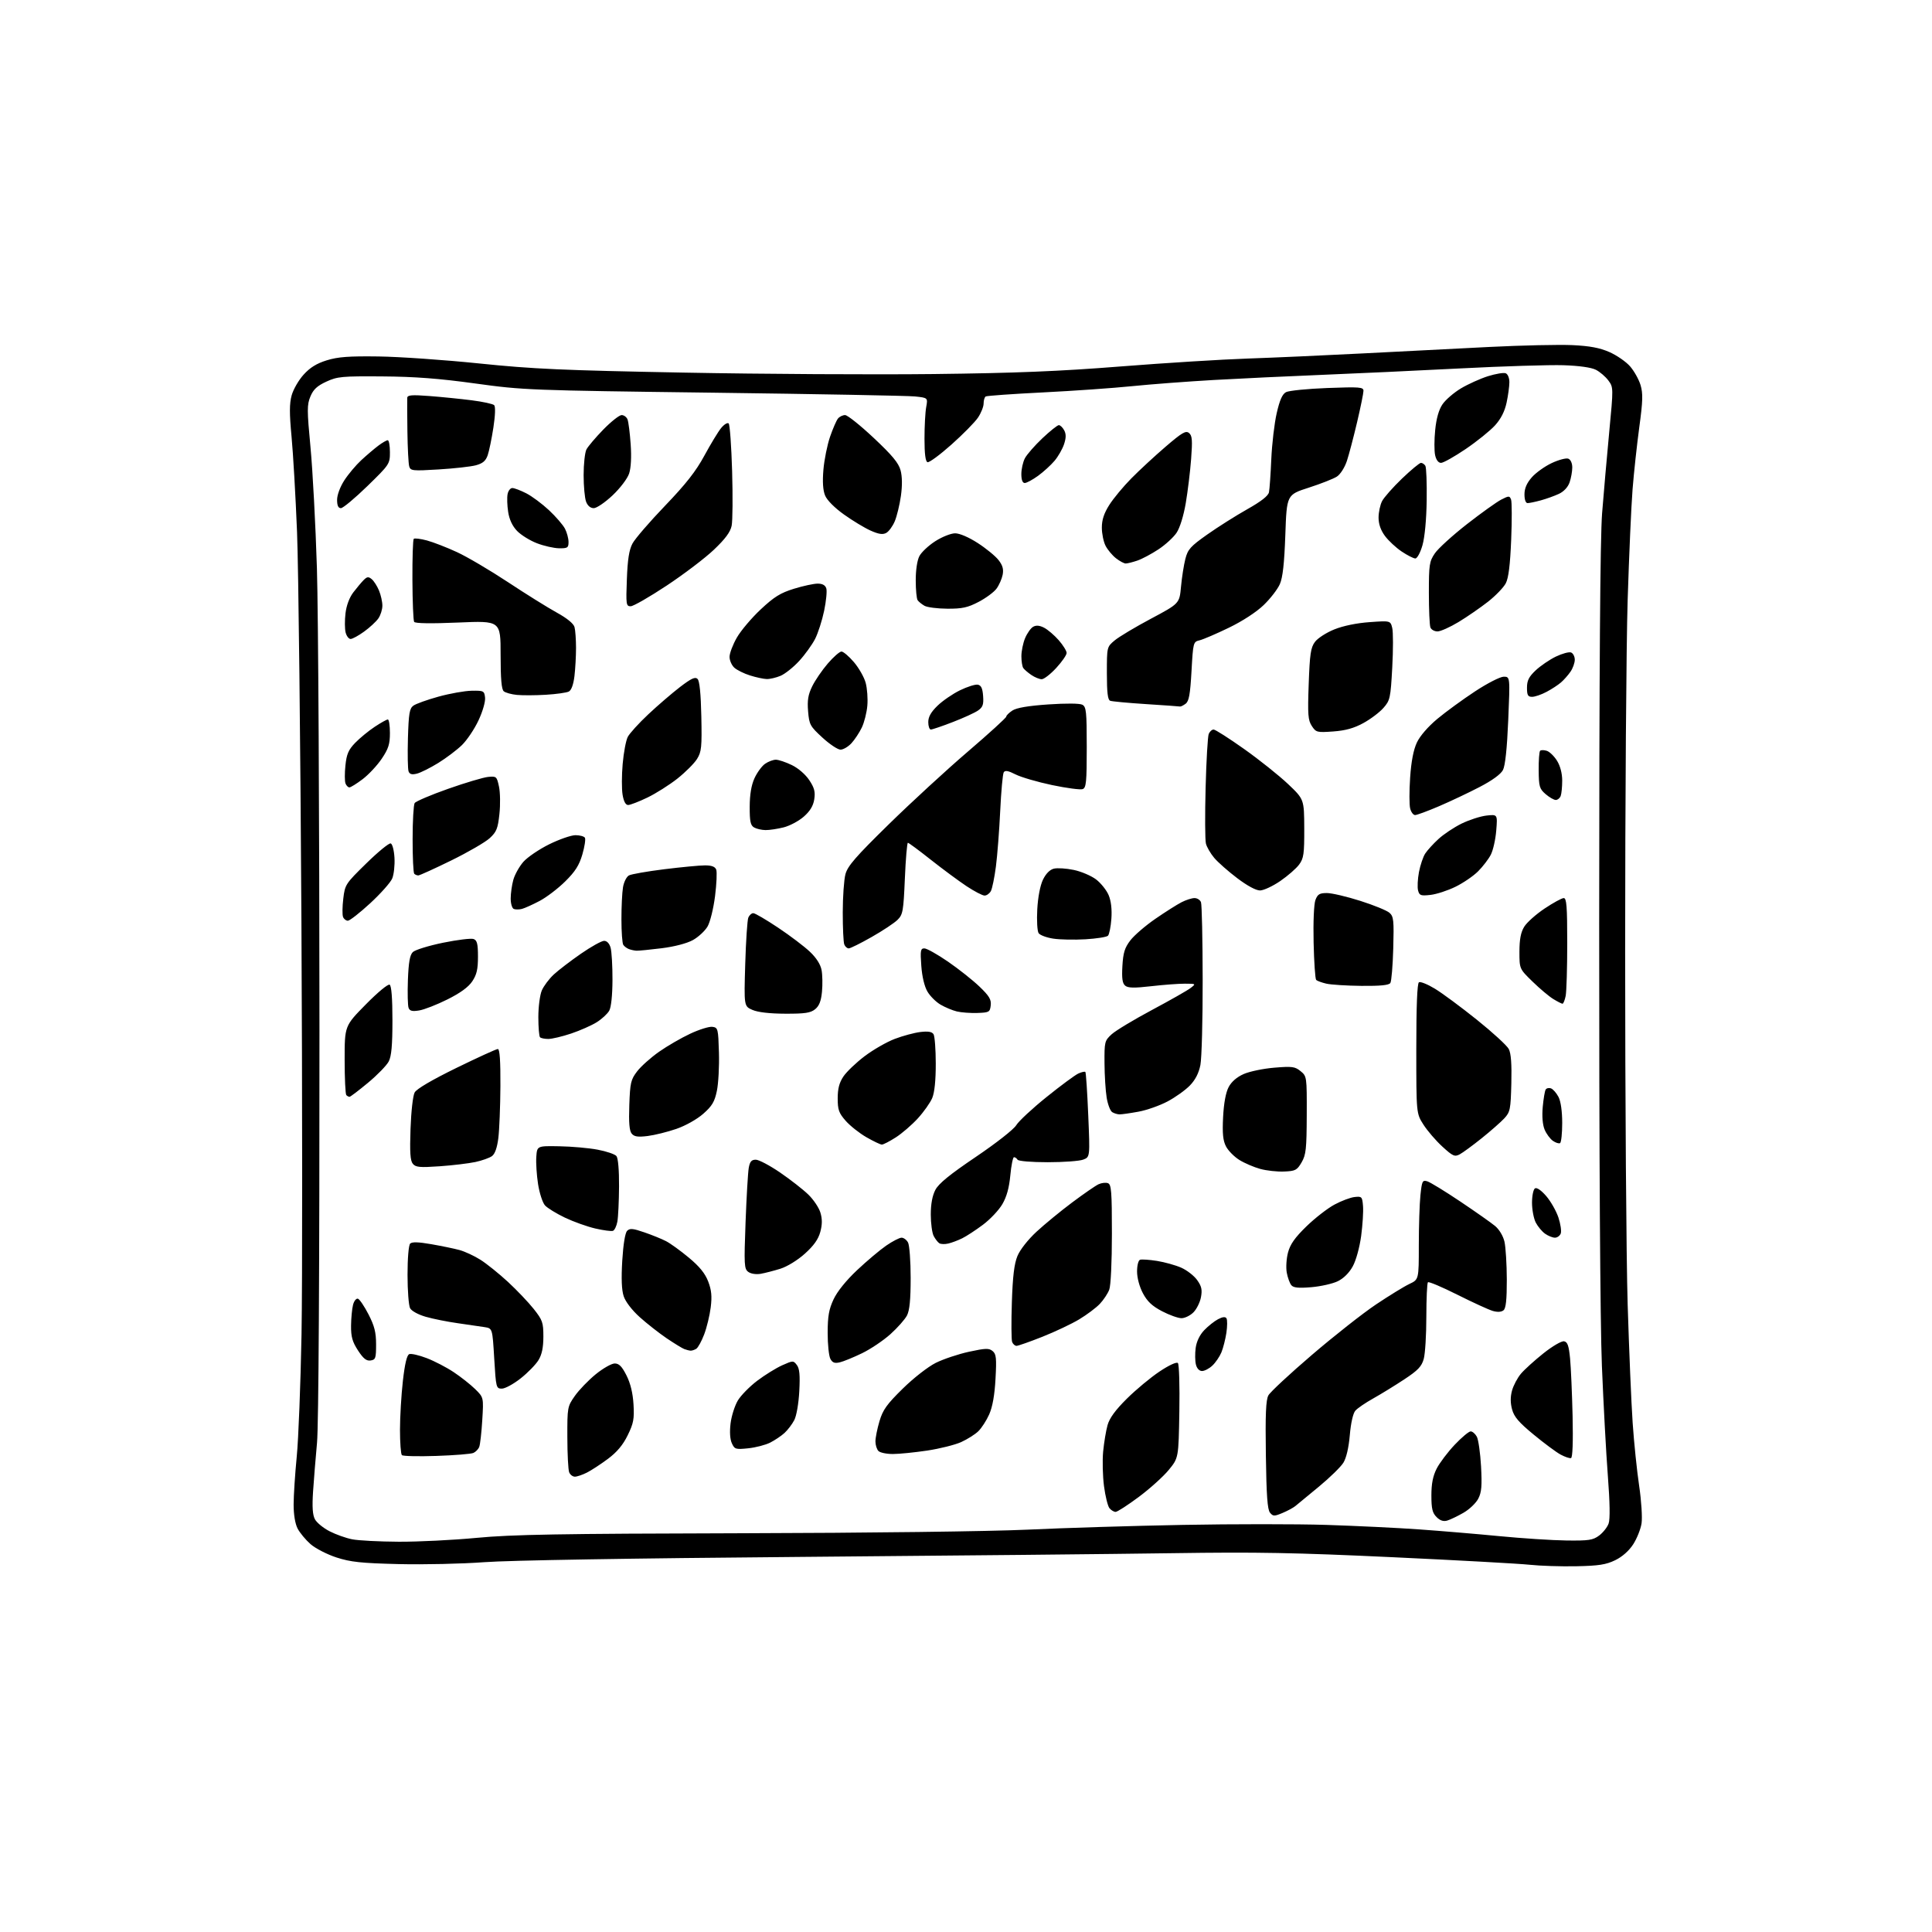 <?xml version="1.0" encoding="UTF-8" standalone="no"?>
<svg 
  version="1.1" 
  xmlns="http://www.w3.org/2000/svg" 
  xmlns:xlink="http://www.w3.org/1999/xlink" 
  xmlns:svg="http://www.w3.org/2000/svg"
  xmlns:rdf="http://www.w3.org/1999/02/22-rdf-syntax-ns#"
  xmlns:cc="http://creativecommons.org/ns#"
  xmlns:dc="http://purl.org/dc/elements/1.1/"
  viewBox="0 0 768 768"
  width="768"
  height="768"
>
<style>svg {background-color: white; }</style>"
<path stroke="none" fill="black" fill-rule="evenodd" d="M626.53,622.61C620.47,622.73 612.12,622.46 608.00,622.01C603.88,621.57 579.35,620.21 553.50,619.01C514.81,617.20 499.42,616.92 466.50,617.41C444.50,617.74 377.45,618.41 317.50,618.90C251.29,619.44 202.22,620.26 192.50,620.99C183.70,621.65 168.40,621.99 158.50,621.75C143.50,621.38 139.37,620.94 133.73,619.11C130.01,617.90 125.38,615.51 123.43,613.81C121.49,612.10 119.18,609.31 118.30,607.62C117.32,605.71 116.71,602.05 116.72,598.02C116.73,594.43 117.29,585.88 117.96,579.00C118.64,572.12 119.49,550.30 119.86,530.50C120.22,510.70 120.20,436.68 119.82,366.00C119.43,295.32 118.65,225.80 118.08,211.50C117.50,197.20 116.52,180.10 115.89,173.50C115.03,164.37 115.03,160.47 115.93,157.19C116.58,154.82 118.71,151.11 120.68,148.94C123.22,146.12 125.86,144.48 129.87,143.24C134.32,141.86 138.64,141.54 150.50,141.70C158.75,141.81 176.75,143.06 190.50,144.48C211.93,146.69 223.57,147.21 272.00,148.12C303.07,148.71 347.62,148.96 371.00,148.69C403.61,148.31 420.94,147.61 445.50,145.67C463.10,144.28 485.82,142.87 496.00,142.53C506.18,142.18 526.65,141.27 541.50,140.50C556.35,139.72 579.09,138.56 592.04,137.92C604.99,137.27 619.84,136.95 625.04,137.19C631.98,137.52 635.90,138.26 639.76,139.95C642.65,141.22 646.34,143.76 647.96,145.61C649.58,147.46 651.46,150.81 652.14,153.06C653.15,156.44 653.06,159.39 651.64,169.83C650.70,176.80 649.49,187.90 648.97,194.50C648.45,201.10 647.57,220.90 647.02,238.50C646.47,256.10 646.02,318.88 646.02,378.00C646.02,437.12 646.47,500.35 647.02,518.50C647.58,536.65 648.47,557.88 649.01,565.67C649.54,573.46 650.70,584.67 651.58,590.58C652.46,596.49 652.89,603.22 652.55,605.53C652.20,607.84 650.70,611.60 649.22,613.89C647.52,616.51 644.86,618.86 642.04,620.22C638.40,621.98 635.51,622.43 626.53,622.61zM158.50,612.86C166.20,612.90 180.15,612.21 189.50,611.32C203.46,609.99 222.26,609.66 294.50,609.49C345.44,609.37 393.45,608.76 408.50,608.06C422.80,607.38 450.57,606.53 470.21,606.17C489.86,605.80 515.51,605.80 527.21,606.17C538.92,606.55 555.48,607.34 564.00,607.95C572.52,608.55 586.92,609.76 596.00,610.64C605.08,611.52 617.08,612.30 622.68,612.37C631.58,612.48 633.21,612.24 635.68,610.40C637.23,609.24 638.93,607.10 639.45,605.63C640.07,603.90 639.96,597.29 639.15,586.73C638.46,577.80 637.40,558.12 636.78,543.00C636.09,525.89 635.68,459.38 635.70,367.00C635.72,265.81 636.09,213.88 636.86,204.00C637.49,196.03 638.76,181.51 639.69,171.75C641.37,154.13 641.37,153.97 639.35,151.25C638.23,149.74 636.01,147.83 634.41,147.01C632.58,146.07 627.79,145.39 621.50,145.18C616.00,145.00 597.55,145.57 580.50,146.45C563.45,147.33 538.70,148.48 525.50,149.01C512.30,149.54 492.95,150.46 482.50,151.05C472.05,151.65 457.43,152.75 450.00,153.51C442.57,154.27 426.64,155.39 414.58,155.99C402.53,156.59 392.29,157.32 391.83,157.60C391.37,157.89 391.00,159.15 391.00,160.41C391.00,161.67 389.99,164.20 388.75,166.03C387.51,167.86 382.76,172.68 378.20,176.74C373.63,180.81 369.36,183.95 368.70,183.73C367.89,183.46 367.50,180.45 367.50,174.41C367.50,169.51 367.80,163.84 368.18,161.81C368.85,158.13 368.85,158.13 363.68,157.59C360.83,157.30 324.75,156.63 283.50,156.10C210.28,155.17 208.04,155.08 189.00,152.45C174.60,150.46 164.92,149.72 152.00,149.63C135.90,149.51 134.12,149.68 129.72,151.71C126.08,153.39 124.56,154.80 123.40,157.59C122.02,160.89 122.02,162.93 123.44,177.95C124.30,187.12 125.45,208.69 125.98,225.87C126.51,243.05 126.97,325.82 126.99,409.80C127.01,505.47 126.65,566.61 126.02,573.50C125.46,579.55 124.75,588.33 124.44,593.00C124.05,599.03 124.26,602.21 125.19,603.94C125.91,605.28 128.53,607.43 131.01,608.70C133.49,609.98 137.54,611.42 140.01,611.90C142.48,612.39 150.80,612.82 158.50,612.86zM575.30,604.45C573.78,604.90 572.47,604.47 571.05,603.05C569.40,601.40 569.00,599.72 569.00,594.46C569.00,589.78 569.60,586.74 571.11,583.78C572.27,581.51 575.49,577.25 578.26,574.32C581.02,571.40 583.88,569.00 584.61,569.00C585.34,569.00 586.44,569.96 587.07,571.12C587.69,572.29 588.44,577.60 588.74,582.91C589.16,590.68 588.95,593.21 587.63,595.75C586.73,597.50 584.08,600.02 581.74,601.36C579.41,602.70 576.51,604.09 575.30,604.45zM509.81,601.43C506.54,602.80 506.07,602.79 504.85,601.32C503.83,600.10 503.42,594.44 503.20,578.39C502.96,562.28 503.21,556.50 504.20,554.69C504.91,553.37 512.70,546.13 521.50,538.60C530.30,531.06 541.77,522.03 547.00,518.53C552.23,515.03 558.19,511.37 560.25,510.40C564.00,508.63 564.00,508.63 564.00,494.96C564.00,487.44 564.29,478.52 564.64,475.13C565.24,469.44 565.45,469.01 567.39,469.60C568.55,469.96 574.45,473.57 580.50,477.63C586.55,481.69 592.77,486.06 594.32,487.35C595.97,488.72 597.52,491.30 598.05,493.59C598.54,495.74 598.96,502.51 598.98,508.63C598.99,516.68 598.63,520.06 597.67,520.86C596.82,521.56 595.29,521.66 593.42,521.12C591.81,520.65 585.49,517.76 579.37,514.69C573.24,511.61 567.96,509.38 567.62,509.72C567.28,510.06 567.00,516.22 566.99,523.42C566.99,530.61 566.53,538.16 565.96,540.19C565.13,543.19 563.67,544.73 558.22,548.32C554.52,550.76 548.98,554.17 545.89,555.90C542.80,557.62 539.60,559.81 538.77,560.77C537.86,561.81 536.98,565.68 536.57,570.48C536.13,575.53 535.18,579.58 534.00,581.48C532.96,583.14 528.60,587.40 524.31,590.94C520.01,594.48 515.81,597.95 514.96,598.65C514.12,599.35 511.80,600.60 509.81,601.43zM443.47,601.00C442.80,601.00 441.70,600.34 441.03,599.54C440.37,598.74 439.39,594.80 438.86,590.79C438.34,586.78 438.18,580.58 438.52,577.00C438.87,573.42 439.65,568.70 440.27,566.50C441.04,563.73 443.40,560.50 447.94,556.00C451.55,552.42 457.39,547.56 460.92,545.21C464.71,542.68 467.70,541.30 468.23,541.83C468.72,542.32 468.99,551.01 468.81,561.14C468.50,579.56 468.50,579.56 464.58,584.34C462.43,586.96 457.07,591.79 452.68,595.06C448.29,598.32 444.15,601.00 443.47,601.00zM228.52,587.00C227.65,587.00 226.63,586.21 226.25,585.25C225.87,584.29 225.54,578.03 225.53,571.35C225.50,559.43 225.56,559.11 228.51,554.90C230.17,552.53 233.90,548.67 236.80,546.30C239.70,543.94 243.10,542.00 244.36,542.00C246.08,542.00 247.23,543.17 249.04,546.75C250.63,549.91 251.56,553.76 251.83,558.26C252.17,564.06 251.84,565.80 249.52,570.54C247.63,574.41 245.26,577.23 241.66,579.92C238.82,582.04 235.06,584.49 233.30,585.38C231.54,586.27 229.39,587.00 228.52,587.00zM624.50,579.61C623.95,579.78 622.08,579.14 620.35,578.21C618.62,577.27 613.80,573.70 609.65,570.27C603.76,565.42 601.86,563.21 601.07,560.24C600.37,557.65 600.37,555.26 601.06,552.75C601.62,550.72 603.21,547.72 604.59,546.08C605.97,544.44 610.00,540.79 613.54,537.97C617.15,535.10 620.75,533.00 621.74,533.19C623.12,533.45 623.63,534.91 624.13,540.01C624.47,543.58 624.92,553.88 625.13,562.91C625.36,573.31 625.13,579.43 624.50,579.61zM173.50,578.75C166.35,579.00 160.16,578.86 159.75,578.43C159.34,578.01 159.00,573.48 159.00,568.37C159.00,563.26 159.52,554.52 160.15,548.95C160.93,542.07 161.75,538.65 162.69,538.29C163.46,537.99 166.57,538.71 169.61,539.87C172.65,541.03 177.47,543.53 180.32,545.43C183.17,547.32 187.02,550.36 188.88,552.18C192.26,555.50 192.26,555.50 191.71,564.50C191.41,569.45 190.87,574.25 190.50,575.17C190.14,576.09 189.09,577.17 188.17,577.57C187.25,577.98 180.65,578.51 173.50,578.75zM354.95,577.99C352.45,578.00 349.86,577.46 349.20,576.80C348.54,576.14 348.00,574.42 348.00,572.98C348.00,571.54 348.72,567.92 349.61,564.93C350.95,560.42 352.51,558.23 358.86,552.00C363.18,547.76 368.89,543.31 372.00,541.75C375.03,540.25 380.97,538.26 385.20,537.34C391.81,535.91 393.14,535.87 394.58,537.07C396.02,538.26 396.19,539.87 395.73,548.11C395.38,554.56 394.55,559.23 393.23,562.22C392.14,564.68 390.18,567.71 388.87,568.97C387.57,570.22 384.50,572.15 382.06,573.26C379.61,574.36 373.54,575.88 368.56,576.63C363.57,577.37 357.45,577.99 354.95,577.99zM297.43,575.72C292.42,576.24 292.01,576.11 290.92,573.71C290.18,572.10 290.00,569.16 290.42,565.77C290.79,562.80 292.10,558.72 293.32,556.69C294.55,554.66 298.01,551.14 301.02,548.86C304.04,546.58 308.49,543.82 310.92,542.73C315.24,540.80 315.38,540.80 316.77,542.63C317.83,544.03 318.07,546.65 317.73,553.03C317.47,557.91 316.62,562.84 315.73,564.53C314.88,566.16 313.13,568.46 311.85,569.63C310.56,570.81 307.99,572.53 306.14,573.47C304.29,574.40 300.37,575.42 297.43,575.72zM199.50,552.00C197.24,552.00 197.16,551.68 196.46,540.02C195.75,528.04 195.75,528.04 192.62,527.55C190.91,527.28 186.12,526.58 182.00,526.00C177.88,525.42 172.15,524.28 169.27,523.45C166.28,522.60 163.61,521.14 163.02,520.04C162.46,518.99 162.00,513.02 162.00,506.77C162.00,500.18 162.44,494.96 163.05,494.35C163.78,493.62 166.31,493.69 171.41,494.58C175.43,495.28 180.48,496.32 182.63,496.90C184.77,497.48 188.55,499.23 191.02,500.80C193.48,502.36 198.39,506.31 201.92,509.57C205.44,512.83 210.06,517.68 212.17,520.34C215.67,524.77 216.00,525.70 216.00,531.34C215.99,535.67 215.42,538.44 214.05,540.68C212.98,542.43 209.80,545.70 206.97,547.93C204.14,550.17 200.78,552.00 199.50,552.00zM477.83,545.00C476.74,545.00 475.79,544.00 475.40,542.44C475.04,541.03 475.00,538.06 475.30,535.83C475.64,533.28 476.89,530.67 478.67,528.80C480.23,527.16 482.71,525.19 484.19,524.41C486.04,523.45 487.09,523.34 487.55,524.07C487.91,524.66 487.89,527.25 487.51,529.82C487.12,532.39 486.23,535.90 485.52,537.61C484.80,539.32 483.19,541.68 481.92,542.86C480.66,544.04 478.82,545.00 477.83,545.00zM333.83,541.55C331.78,542.03 330.91,541.71 330.08,540.15C329.49,539.04 329.00,534.39 329.01,529.82C329.02,523.21 329.50,520.47 331.36,516.50C332.81,513.39 336.35,509.00 340.73,504.88C344.60,501.24 349.81,496.85 352.31,495.13C354.81,493.41 357.55,492.00 358.39,492.00C359.24,492.00 360.40,492.87 360.96,493.93C361.53,495.00 362.00,501.32 362.00,507.98C362.00,516.64 361.58,520.90 360.54,522.92C359.74,524.47 356.78,527.81 353.96,530.35C351.14,532.88 346.06,536.30 342.66,537.94C339.27,539.58 335.30,541.21 333.83,541.55zM147.30,540.81C145.65,541.05 144.41,540.06 142.30,536.81C140.07,533.37 139.51,531.39 139.55,527.00C139.58,523.98 139.94,520.23 140.34,518.68C140.74,517.13 141.62,516.04 142.29,516.26C142.95,516.48 144.85,519.29 146.50,522.50C148.86,527.10 149.50,529.64 149.50,534.42C149.50,539.92 149.29,540.53 147.30,540.81zM274.50,536.91C273.95,536.87 272.82,536.58 272.00,536.27C271.18,535.95 268.02,534.02 265.00,531.98C261.98,529.93 257.17,526.16 254.32,523.60C251.22,520.81 248.65,517.46 247.93,515.28C247.10,512.79 246.93,508.26 247.36,501.09C247.76,494.59 248.50,490.07 249.30,489.27C250.37,488.20 251.60,488.31 256.14,489.88C259.18,490.92 263.07,492.50 264.78,493.39C266.49,494.27 270.57,497.22 273.84,499.95C278.07,503.46 280.30,506.22 281.52,509.41C282.83,512.85 283.07,515.29 282.52,519.71C282.12,522.89 280.96,527.71 279.93,530.42C278.90,533.13 277.49,535.71 276.78,536.16C276.08,536.60 275.05,536.94 274.50,536.91zM404.09,535.00C403.46,535.00 402.67,534.30 402.34,533.45C402.02,532.60 401.97,525.52 402.23,517.70C402.57,507.32 403.17,502.36 404.46,499.26C405.47,496.80 408.65,492.76 412.02,489.64C415.22,486.68 421.58,481.45 426.17,478.02C430.75,474.59 435.48,471.32 436.69,470.76C437.89,470.20 439.58,470.01 440.44,470.34C441.78,470.85 442.00,473.67 442.00,490.40C442.00,501.73 441.56,511.05 440.94,512.68C440.35,514.23 438.66,516.77 437.19,518.32C435.71,519.88 432.02,522.64 429.00,524.46C425.98,526.28 419.39,529.39 414.38,531.38C409.36,533.37 404.73,535.00 404.09,535.00zM469.66,524.00C468.32,524.00 464.85,522.76 461.94,521.24C457.98,519.17 456.06,517.36 454.32,514.08C452.94,511.47 452.00,507.96 452.00,505.43C452.00,503.00 452.52,500.99 453.20,500.77C453.86,500.55 456.88,500.75 459.91,501.23C462.94,501.71 467.28,502.92 469.55,503.92C471.83,504.93 474.68,507.14 475.89,508.85C477.65,511.32 477.96,512.70 477.40,515.67C477.02,517.71 475.67,520.42 474.40,521.69C473.13,522.96 471.00,524.00 469.66,524.00zM521.29,511.68C516.15,512.11 514.17,511.91 513.32,510.88C512.69,510.12 511.88,507.88 511.51,505.91C511.14,503.93 511.36,500.33 512.00,497.91C512.87,494.61 514.73,491.98 519.33,487.50C522.73,484.20 527.75,480.30 530.50,478.83C533.25,477.35 536.85,476.00 538.50,475.83C541.34,475.52 541.52,475.71 541.82,479.44C542.00,481.61 541.66,486.96 541.08,491.32C540.46,495.87 539.05,501.02 537.75,503.38C536.35,505.95 534.11,508.18 531.81,509.30C529.78,510.29 525.05,511.36 521.29,511.68zM302.37,506.36C300.55,506.67 298.50,506.36 297.46,505.60C295.82,504.40 295.74,502.85 296.37,485.90C296.75,475.78 297.32,466.04 297.64,464.25C298.09,461.74 298.73,461.00 300.44,461.00C301.65,461.00 305.99,463.29 310.07,466.08C314.16,468.88 319.20,472.81 321.28,474.82C323.36,476.82 325.54,480.06 326.12,482.02C326.89,484.57 326.88,486.75 326.08,489.71C325.29,492.63 323.49,495.17 319.95,498.35C317.06,500.95 312.94,503.48 310.22,504.34C307.62,505.15 304.09,506.06 302.37,506.36zM376.99,494.32C375.61,494.65 373.99,494.60 373.39,494.21C372.79,493.82 371.78,492.52 371.15,491.32C370.52,490.11 370.00,486.28 370.00,482.80C370.00,478.60 370.62,475.30 371.83,472.98C373.16,470.46 377.58,466.86 387.92,459.88C395.99,454.42 402.95,448.97 403.97,447.29C404.96,445.66 410.39,440.61 416.03,436.08C421.66,431.54 427.34,427.35 428.64,426.75C429.94,426.16 431.21,425.87 431.45,426.12C431.69,426.36 432.21,434.07 432.59,443.25C433.30,459.94 433.30,459.94 430.58,460.97C429.09,461.54 422.75,462.00 416.49,462.00C409.99,462.00 404.85,461.57 404.50,461.00C404.16,460.45 403.52,460.00 403.08,460.00C402.65,460.00 401.99,463.24 401.62,467.21C401.15,472.19 400.17,475.74 398.43,478.71C397.05,481.07 393.57,484.75 390.71,486.88C387.84,489.02 384.15,491.43 382.50,492.24C380.85,493.06 378.37,493.99 376.99,494.32zM618.12,492.00C617.20,492.00 615.44,491.30 614.22,490.44C612.99,489.58 611.32,487.58 610.49,485.99C609.67,484.40 609.00,480.85 609.00,478.11C609.00,475.35 609.53,472.79 610.18,472.39C610.90,471.95 612.66,473.16 614.64,475.45C616.44,477.53 618.62,481.37 619.49,483.96C620.35,486.56 620.77,489.43 620.42,490.34C620.07,491.25 619.03,492.00 618.12,492.00zM243.65,489.28C243.02,489.51 239.86,489.09 236.64,488.35C233.41,487.60 227.99,485.66 224.58,484.04C221.17,482.41 217.60,480.22 216.64,479.16C215.69,478.10 214.45,474.30 213.89,470.72C213.33,467.14 213.02,462.24 213.19,459.85C213.50,455.50 213.50,455.50 222.36,455.66C227.23,455.74 234.08,456.35 237.57,457.01C241.07,457.67 244.43,458.81 245.04,459.55C245.71,460.35 246.12,465.15 246.08,471.64C246.04,477.56 245.74,483.86 245.41,485.63C245.08,487.41 244.29,489.05 243.65,489.28zM510.45,465.70C507.73,465.82 503.45,465.35 500.95,464.66C498.45,463.97 494.72,462.38 492.68,461.11C490.63,459.84 488.24,457.42 487.36,455.73C486.15,453.39 485.87,450.62 486.20,444.08C486.48,438.57 487.26,434.31 488.39,432.16C489.52,430.01 491.64,428.16 494.38,426.95C496.70,425.92 502.18,424.78 506.55,424.42C513.64,423.83 514.77,423.98 517.00,425.80C519.47,427.82 519.50,427.99 519.45,443.23C519.40,456.76 519.16,459.05 517.40,462.07C515.58,465.18 514.94,465.52 510.45,465.70zM174.80,463.61C166.86,464.16 165.26,464.02 164.11,462.63C163.08,461.39 162.86,458.08 163.19,448.75C163.43,441.85 164.14,435.53 164.83,434.27C165.60,432.86 171.68,429.29 181.42,424.52C189.88,420.39 197.29,417.00 197.90,417.00C198.65,417.00 198.97,421.62 198.92,431.75C198.87,439.86 198.50,449.15 198.10,452.38C197.62,456.24 196.75,458.71 195.57,459.57C194.59,460.29 191.61,461.35 188.96,461.92C186.30,462.48 179.93,463.25 174.80,463.61zM580.26,458.87C578.26,459.93 577.52,459.60 573.35,455.78C570.78,453.43 567.40,449.50 565.84,447.05C563.00,442.61 563.00,442.61 563.00,416.86C563.00,399.94 563.36,390.90 564.05,390.47C564.63,390.11 567.49,391.26 570.40,393.03C573.31,394.79 580.82,400.35 587.08,405.37C593.34,410.39 599.05,415.62 599.76,417.00C600.66,418.72 600.97,422.98 600.78,430.67C600.52,441.00 600.31,442.05 598.00,444.55C596.62,446.03 592.58,449.59 589.00,452.46C585.42,455.33 581.49,458.21 580.26,458.87zM350.55,454.99C349.97,454.99 347.21,453.67 344.42,452.07C341.63,450.47 337.92,447.53 336.17,445.54C333.46,442.45 333.00,441.16 333.00,436.61C333.00,432.74 333.62,430.38 335.28,427.90C336.54,426.03 340.33,422.41 343.71,419.85C347.09,417.29 352.47,414.20 355.68,412.98C358.88,411.76 363.46,410.53 365.85,410.24C368.94,409.87 370.46,410.12 371.09,411.11C371.57,411.87 371.98,417.13 371.98,422.78C371.99,429.45 371.50,434.26 370.58,436.47C369.79,438.35 367.21,442.00 364.83,444.60C362.45,447.20 358.50,450.60 356.05,452.16C353.61,453.72 351.13,455.00 350.55,454.99zM620.16,454.40C619.70,454.68 618.41,454.28 617.30,453.50C616.19,452.72 614.70,450.70 614.00,449.01C613.20,447.08 612.93,443.73 613.26,440.03C613.56,436.79 614.08,433.67 614.43,433.11C614.78,432.55 615.74,432.35 616.57,432.66C617.40,432.98 618.73,434.52 619.54,436.07C620.44,437.82 621.00,441.77 621.00,446.39C621.00,450.51 620.62,454.11 620.16,454.40zM257.46,451.58C253.54,452.06 252.12,451.85 251.11,450.63C250.18,449.51 249.91,446.28 250.16,439.28C250.47,430.41 250.76,429.16 253.27,425.88C254.79,423.89 258.71,420.39 261.97,418.10C265.23,415.81 270.83,412.57 274.41,410.90C277.99,409.22 281.95,408.00 283.21,408.18C285.40,408.49 285.51,408.94 285.79,418.41C285.95,423.86 285.58,430.71 284.97,433.63C284.07,437.97 283.08,439.64 279.55,442.75C277.06,444.94 272.53,447.48 268.87,448.75C265.36,449.96 260.23,451.23 257.46,451.58zM445.07,442.98C444.20,442.98 442.87,442.57 442.11,442.09C441.34,441.60 440.36,439.02 439.92,436.35C439.48,433.68 439.09,427.52 439.06,422.65C439.00,414.14 439.11,413.70 441.89,411.15C443.48,409.69 450.68,405.35 457.89,401.50C465.10,397.65 472.02,393.72 473.25,392.77C475.48,391.06 475.47,391.04 471.00,391.03C468.52,391.02 462.51,391.47 457.63,392.03C450.84,392.81 448.42,392.76 447.28,391.82C446.17,390.89 445.89,388.95 446.17,384.03C446.47,378.74 447.08,376.76 449.32,373.83C450.85,371.82 455.34,367.95 459.30,365.23C463.26,362.50 467.94,359.54 469.70,358.64C471.46,357.74 473.77,357.00 474.84,357.00C475.91,357.00 477.07,357.74 477.41,358.64C477.76,359.53 478.06,373.37 478.08,389.39C478.11,405.40 477.70,420.68 477.18,423.34C476.54,426.59 475.17,429.26 472.99,431.51C471.20,433.35 467.22,436.20 464.12,437.84C461.03,439.48 455.83,441.32 452.57,441.91C449.30,442.51 445.93,442.99 445.07,442.98zM138.95,436.00C138.61,436.00 138.03,435.70 137.67,435.33C137.30,434.97 137.00,428.63 137.00,421.24C137.00,407.82 137.00,407.82 145.40,399.29C150.17,394.44 154.27,391.05 154.90,391.44C155.61,391.88 156.00,396.86 156.00,405.61C156.00,415.55 155.61,419.85 154.52,421.95C153.71,423.52 150.01,427.33 146.31,430.40C142.60,433.48 139.29,436.00 138.95,436.00zM217.97,413.00C216.52,413.00 215.03,412.70 214.67,412.33C214.30,411.97 214.00,408.35 214.00,404.30C214.00,400.25 214.62,395.49 215.38,393.72C216.14,391.95 218.28,389.10 220.13,387.38C221.98,385.67 226.83,381.96 230.91,379.13C234.98,376.31 239.13,374.00 240.14,374.00C241.27,374.00 242.25,375.04 242.73,376.75C243.15,378.26 243.49,384.00 243.47,389.50C243.45,395.64 242.95,400.38 242.18,401.76C241.48,403.01 239.25,405.07 237.21,406.35C235.17,407.63 230.60,409.65 227.06,410.84C223.51,412.03 219.42,413.00 217.97,413.00zM312.14,402.96C305.95,402.94 301.29,402.40 299.12,401.46C295.74,399.99 295.74,399.99 296.24,383.24C296.51,374.04 297.07,365.71 297.47,364.75C297.88,363.79 298.77,363.00 299.45,363.00C300.13,363.00 304.56,365.59 309.30,368.76C314.04,371.92 319.72,376.22 321.92,378.31C324.50,380.74 326.16,383.35 326.59,385.61C326.95,387.53 327.02,391.42 326.75,394.24C326.39,397.96 325.64,399.87 324.02,401.19C322.19,402.66 320.00,402.99 312.14,402.96zM388.50,402.67C385.75,402.76 382.08,402.49 380.34,402.06C378.60,401.64 375.69,400.42 373.88,399.36C372.06,398.30 369.70,395.95 368.65,394.13C367.47,392.12 366.53,388.16 366.23,383.92C365.79,377.85 365.94,377.00 367.45,377.00C368.40,377.00 372.61,379.36 376.82,382.25C381.02,385.14 386.64,389.59 389.31,392.14C393.24,395.91 394.09,397.32 393.83,399.64C393.52,402.33 393.21,402.51 388.50,402.67zM166.64,401.67C163.88,402.12 162.89,401.88 162.42,400.65C162.08,399.77 161.96,394.78 162.15,389.56C162.41,382.57 162.92,379.65 164.09,378.48C164.97,377.60 170.38,375.93 176.12,374.75C181.86,373.58 187.33,372.91 188.28,373.28C189.66,373.81 190.00,375.21 190.00,380.32C190.00,385.29 189.50,387.45 187.73,390.10C186.20,392.39 182.97,394.74 177.85,397.29C173.67,399.38 168.62,401.35 166.64,401.67zM621.12,399.00C620.78,398.99 619.14,398.16 617.47,397.14C615.80,396.13 612.09,393.01 609.22,390.21C604.00,385.13 604.00,385.13 604.00,378.31C604.01,373.40 604.53,370.64 605.89,368.41C606.93,366.70 610.58,363.44 614.00,361.16C617.43,358.87 620.85,357.00 621.61,357.00C622.74,357.00 623.00,360.31 623.00,374.88C623.00,384.71 622.72,394.16 622.38,395.88C622.03,397.59 621.47,399.00 621.12,399.00zM541.19,391.90C535.31,391.84 529.01,391.44 527.20,391.01C525.38,390.58 523.58,389.92 523.20,389.54C522.81,389.15 522.36,382.46 522.18,374.67C521.99,366.40 522.30,359.35 522.91,357.75C523.77,355.47 524.55,355.00 527.46,355.00C529.40,355.00 535.37,356.40 540.74,358.11C546.11,359.81 551.33,361.95 552.34,362.85C553.99,364.30 554.15,365.83 553.84,376.99C553.65,383.87 553.13,390.06 552.69,390.75C552.12,391.63 548.74,391.97 541.19,391.90zM253.03,377.92C252.19,377.88 250.82,377.59 250.00,377.27C249.18,376.96 248.17,376.21 247.77,375.60C247.36,375.00 247.03,370.45 247.03,365.50C247.02,360.55 247.30,354.80 247.65,352.71C247.99,350.63 249.06,348.50 250.02,347.99C250.98,347.48 257.32,346.37 264.10,345.53C270.89,344.69 278.16,344.00 280.25,344.00C282.90,344.00 284.26,344.51 284.71,345.69C285.07,346.61 284.85,351.36 284.24,356.24C283.61,361.19 282.29,366.53 281.26,368.31C280.23,370.06 277.62,372.48 275.45,373.69C273.06,375.01 268.15,376.30 263.03,376.94C258.37,377.52 253.87,377.96 253.03,377.92zM337.38,377.00C336.74,377.00 335.94,376.29 335.61,375.42C335.27,374.55 335.00,368.81 335.01,362.67C335.01,356.53 335.49,349.70 336.08,347.50C336.95,344.24 340.13,340.58 353.32,327.66C362.22,318.95 376.36,305.94 384.75,298.76C393.14,291.57 400.00,285.32 400.00,284.87C400.00,284.42 401.10,283.32 402.45,282.44C404.11,281.36 408.71,280.57 416.70,280.02C423.77,279.54 429.20,279.58 430.25,280.14C431.80,280.97 432.00,282.85 432.00,297.07C432.00,310.84 431.78,313.15 430.39,313.68C429.51,314.02 424.03,313.30 418.22,312.08C412.41,310.86 405.87,308.95 403.69,307.84C400.79,306.36 399.53,306.14 399.00,307.00C398.60,307.65 397.97,314.55 397.60,322.34C397.23,330.13 396.46,340.08 395.89,344.46C395.32,348.83 394.42,353.22 393.89,354.21C393.36,355.19 392.23,356.00 391.38,356.00C390.53,356.00 387.30,354.31 384.19,352.25C381.09,350.19 374.71,345.47 370.02,341.77C365.34,338.06 361.23,335.02 360.90,335.02C360.58,335.01 360.03,341.38 359.70,349.18C359.14,362.22 358.91,363.54 356.80,365.64C355.53,366.90 350.91,369.97 346.52,372.46C342.14,374.96 338.02,377.00 337.38,377.00zM431.49,373.38C427.10,373.64 421.33,373.53 418.68,373.12C416.03,372.72 413.42,371.74 412.87,370.95C412.33,370.15 412.08,365.93 412.33,361.50C412.59,356.66 413.48,352.01 414.58,349.72C415.74,347.31 417.31,345.71 418.91,345.31C420.29,344.96 423.86,345.19 426.83,345.81C429.81,346.43 433.81,348.14 435.73,349.60C437.64,351.07 439.89,353.88 440.71,355.85C441.68,358.18 442.06,361.47 441.79,365.23C441.56,368.42 440.95,371.45 440.43,371.97C439.91,372.49 435.89,373.12 431.49,373.38zM138.28,366.00C137.54,366.00 136.68,365.32 136.36,364.48C136.04,363.65 136.08,360.39 136.46,357.23C137.12,351.65 137.36,351.28 145.63,343.19C150.30,338.61 154.66,335.05 155.31,335.27C155.98,335.48 156.64,338.00 156.81,340.98C156.98,343.91 156.58,347.61 155.92,349.20C155.26,350.79 151.32,355.22 147.17,359.05C143.02,362.87 139.02,366.00 138.28,366.00zM207.50,361.30C206.40,361.59 204.94,361.60 204.25,361.33C203.56,361.06 203.00,359.18 203.01,357.17C203.01,355.15 203.48,351.80 204.06,349.72C204.64,347.65 206.43,344.44 208.05,342.59C209.67,340.75 214.29,337.61 218.32,335.62C222.35,333.63 227.05,332.00 228.77,332.00C230.48,332.00 232.16,332.46 232.51,333.01C232.85,333.57 232.40,336.55 231.50,339.64C230.24,343.97 228.67,346.44 224.68,350.38C221.83,353.20 217.25,356.69 214.50,358.14C211.75,359.59 208.60,361.01 207.50,361.30zM568.63,355.74C564.76,356.17 564.23,355.98 563.70,353.96C563.38,352.72 563.54,349.43 564.06,346.66C564.59,343.89 565.71,340.57 566.55,339.29C567.38,338.01 569.74,335.42 571.79,333.54C573.83,331.65 577.97,328.89 580.99,327.40C584.02,325.92 588.47,324.48 590.89,324.20C595.30,323.71 595.30,323.71 594.78,330.15C594.50,333.69 593.52,338.03 592.61,339.78C591.71,341.53 589.43,344.50 587.56,346.37C585.69,348.24 581.64,351.01 578.56,352.51C575.49,354.02 571.02,355.47 568.63,355.74zM500.90,353.97C499.30,353.99 495.80,352.11 491.82,349.09C488.25,346.39 484.13,342.76 482.67,341.02C481.20,339.27 479.71,336.71 479.37,335.32C479.02,333.93 478.96,323.95 479.25,313.15C479.53,302.34 480.09,292.71 480.49,291.75C480.89,290.79 481.76,290.00 482.43,290.00C483.09,290.00 488.56,293.49 494.57,297.75C500.58,302.01 508.40,308.25 511.96,311.61C518.41,317.73 518.41,317.73 518.46,329.29C518.49,339.45 518.25,341.19 516.43,343.67C515.29,345.23 511.91,348.17 508.93,350.22C505.94,352.27 502.33,353.95 500.90,353.97zM166.28,348.00C165.76,348.00 165.03,347.70 164.67,347.33C164.30,346.97 164.01,340.78 164.02,333.58C164.02,326.39 164.39,319.93 164.83,319.24C165.27,318.55 171.24,316.00 178.10,313.58C184.96,311.16 192.12,309.03 194.01,308.84C197.33,308.51 197.49,308.66 198.35,312.67C198.85,314.96 198.93,319.86 198.53,323.56C197.91,329.36 197.38,330.69 194.66,333.19C192.92,334.79 186.04,338.78 179.37,342.05C172.69,345.32 166.80,348.00 166.28,348.00zM304.31,329.97C302.76,329.95 300.71,329.48 299.75,328.92C298.34,328.10 298.00,326.52 298.02,320.70C298.04,315.84 298.65,312.16 299.91,309.38C300.94,307.12 302.83,304.53 304.11,303.63C305.40,302.73 307.33,302.00 308.41,302.00C309.49,302.00 312.34,302.95 314.75,304.12C317.32,305.36 320.19,307.85 321.70,310.12C323.74,313.20 324.14,314.76 323.68,317.75C323.27,320.37 322.00,322.45 319.50,324.64C317.53,326.37 313.94,328.28 311.52,328.89C309.10,329.50 305.85,329.99 304.31,329.97zM562.52,324.00C561.80,324.00 560.92,322.82 560.56,321.37C560.19,319.93 560.19,314.42 560.55,309.12C560.98,302.70 561.87,298.07 563.22,295.19C564.44,292.57 567.65,288.86 571.37,285.76C574.74,282.95 581.49,278.03 586.36,274.83C591.27,271.60 596.35,269.00 597.75,269.00C600.28,269.00 600.28,269.00 599.55,286.22C599.07,297.52 598.35,304.36 597.45,306.09C596.59,307.76 593.19,310.24 588.18,312.84C583.83,315.11 576.57,318.54 572.05,320.48C567.52,322.42 563.24,324.00 562.52,324.00zM249.69,320.00C248.70,320.00 247.94,318.60 247.49,315.94C247.11,313.70 247.12,308.19 247.52,303.69C247.91,299.18 248.82,294.35 249.54,292.94C250.27,291.53 253.94,287.48 257.72,283.94C261.49,280.40 267.17,275.52 270.33,273.09C274.82,269.66 276.35,268.95 277.29,269.89C278.09,270.68 278.60,275.79 278.79,284.80C279.04,297.04 278.86,298.84 277.08,301.70C275.99,303.46 272.48,306.96 269.30,309.49C266.11,312.01 260.74,315.41 257.36,317.04C253.98,318.67 250.53,320.00 249.69,320.00zM618.45,318.00C617.71,318.00 615.90,316.96 614.41,315.68C611.97,313.57 611.71,312.69 611.65,306.22C611.61,302.29 611.87,298.80 612.22,298.45C612.56,298.10 613.76,298.11 614.87,298.46C615.99,298.81 617.82,300.60 618.95,302.42C620.23,304.49 621.00,307.44 621.00,310.29C621.00,312.79 620.73,315.55 620.39,316.42C620.06,317.29 619.18,318.00 618.45,318.00zM138.89,313.00C138.37,313.00 137.67,312.29 137.34,311.43C137.00,310.57 136.99,307.36 137.31,304.29C137.78,299.76 138.51,298.07 141.19,295.29C143.01,293.41 146.49,290.55 148.92,288.94C151.35,287.32 153.72,286.00 154.17,286.00C154.63,286.00 155.00,288.42 155.00,291.39C155.00,295.81 154.42,297.64 151.75,301.60C149.96,304.26 146.55,307.91 144.17,309.72C141.79,311.52 139.42,313.00 138.89,313.00zM165.73,307.53C163.75,308.03 162.86,307.79 162.42,306.66C162.09,305.80 161.98,299.87 162.16,293.47C162.45,283.63 162.78,281.63 164.32,280.51C165.31,279.78 169.81,278.17 174.32,276.92C178.82,275.68 184.75,274.62 187.50,274.58C192.26,274.50 192.52,274.64 192.82,277.30C193.00,278.90 191.89,282.78 190.21,286.37C188.60,289.82 185.63,294.23 183.62,296.19C181.61,298.14 177.37,301.34 174.20,303.30C171.03,305.25 167.22,307.16 165.73,307.53zM334.12,298.00C333.03,298.00 329.79,295.84 326.92,293.20C322.02,288.70 321.67,288.05 321.23,282.76C320.87,278.38 321.23,276.16 322.87,272.81C324.03,270.44 326.82,266.36 329.07,263.75C331.32,261.14 333.76,259.00 334.50,259.00C335.24,259.00 337.46,260.89 339.44,263.20C341.41,265.51 343.52,269.21 344.12,271.44C344.72,273.66 345.02,277.74 344.78,280.49C344.55,283.25 343.56,287.17 342.59,289.20C341.61,291.24 339.75,294.05 338.46,295.45C337.16,296.85 335.21,298.00 334.12,298.00zM529.96,290.77C523.52,291.23 523.13,291.13 521.47,288.59C519.95,286.27 519.79,284.11 520.23,271.88C520.66,259.96 521.03,257.43 522.71,255.17C523.79,253.70 527.26,251.46 530.41,250.20C533.95,248.77 539.31,247.67 544.43,247.31C552.71,246.72 552.71,246.72 553.43,249.60C553.83,251.17 553.83,258.27 553.44,265.35C552.77,277.55 552.58,278.41 549.93,281.42C548.40,283.17 544.79,285.89 541.92,287.45C538.16,289.50 534.82,290.42 529.96,290.77zM370.03,290.00C369.46,290.00 369.00,288.67 369.00,287.05C369.00,284.96 370.08,283.05 372.66,280.55C374.67,278.59 378.69,275.83 381.59,274.41C384.50,272.99 387.69,271.98 388.69,272.17C390.03,272.43 390.58,273.60 390.80,276.66C391.05,280.06 390.69,281.11 388.80,282.43C387.54,283.32 383.03,285.38 378.78,287.02C374.54,288.66 370.60,290.00 370.03,290.00zM469.06,280.85C468.75,280.78 462.67,280.34 455.55,279.89C448.43,279.43 442.01,278.84 441.30,278.56C440.35,278.20 440.00,275.26 440.00,267.62C440.00,257.19 440.00,257.18 443.08,254.59C444.77,253.16 451.26,249.28 457.50,245.96C468.85,239.91 468.85,239.91 469.47,233.21C469.81,229.52 470.59,224.55 471.20,222.17C472.17,218.37 473.23,217.19 479.90,212.48C484.08,209.53 491.21,205.02 495.75,202.46C501.35,199.31 504.15,197.12 504.44,195.66C504.68,194.47 505.10,188.55 505.36,182.50C505.63,176.45 506.59,168.23 507.51,164.24C508.70,159.02 509.74,156.67 511.22,155.88C512.35,155.28 519.74,154.54 527.64,154.24C540.55,153.76 542.00,153.87 542.00,155.36C542.00,156.27 540.87,161.85 539.48,167.76C538.09,173.67 536.27,180.60 535.43,183.17C534.55,185.83 532.84,188.53 531.45,189.44C530.11,190.32 525.07,192.30 520.26,193.85C511.50,196.67 511.50,196.67 510.94,212.59C510.53,224.00 509.92,229.55 508.76,232.20C507.87,234.23 504.98,237.98 502.32,240.53C499.43,243.32 493.90,246.92 488.50,249.53C483.55,251.93 478.33,254.17 476.90,254.52C474.33,255.13 474.29,255.29 473.64,266.82C473.12,276.08 472.63,278.76 471.30,279.75C470.37,280.44 469.37,280.93 469.06,280.85zM217.00,276.18C212.88,276.43 207.71,276.45 205.51,276.24C203.32,276.03 200.96,275.38 200.26,274.80C199.36,274.05 199.00,269.91 199.00,260.25C199.00,246.74 199.00,246.74 182.12,247.47C171.31,247.93 165.01,247.83 164.63,247.20C164.29,246.66 163.98,239.15 163.94,230.51C163.90,221.87 164.14,214.53 164.47,214.20C164.80,213.87 167.14,214.16 169.67,214.83C172.20,215.51 177.59,217.60 181.64,219.47C185.70,221.34 194.82,226.72 201.92,231.41C209.01,236.10 217.74,241.54 221.30,243.50C225.41,245.76 228.00,247.88 228.38,249.28C228.71,250.50 228.97,254.20 228.98,257.50C228.98,260.80 228.70,265.88 228.35,268.79C227.94,272.15 227.13,274.38 226.11,274.90C225.22,275.36 221.12,275.93 217.00,276.18zM609.04,277.00C607.36,277.00 607.00,276.36 607.00,273.37C607.00,270.52 607.75,269.03 610.45,266.48C612.35,264.69 615.96,262.23 618.47,261.01C620.99,259.80 623.71,259.06 624.52,259.37C625.33,259.68 626.00,260.98 626.00,262.25C626.00,263.52 625.23,265.67 624.28,267.03C623.34,268.39 621.65,270.30 620.53,271.27C619.41,272.25 616.83,273.94 614.79,275.02C612.75,276.11 610.16,277.00 609.04,277.00zM304.78,269.93C303.53,269.90 300.55,269.26 298.17,268.51C295.79,267.77 292.97,266.38 291.92,265.43C290.86,264.47 290.00,262.52 290.01,261.10C290.01,259.67 291.32,256.23 292.91,253.46C294.50,250.68 298.77,245.64 302.39,242.25C307.73,237.25 310.23,235.70 315.60,234.04C319.23,232.92 323.48,232.00 325.04,232.00C326.94,232.00 328.06,232.62 328.47,233.90C328.80,234.94 328.41,238.94 327.61,242.79C326.81,246.63 325.19,251.67 324.01,253.99C322.82,256.30 319.98,260.25 317.68,262.75C315.38,265.25 312.05,267.90 310.28,268.65C308.51,269.39 306.04,269.97 304.78,269.93zM414.10,270.00C413.19,270.00 411.33,269.24 409.97,268.31C408.61,267.38 407.17,266.14 406.77,265.56C406.36,264.98 406.02,262.87 406.02,260.87C406.01,258.88 406.67,255.64 407.49,253.68C408.31,251.72 409.76,249.67 410.71,249.14C411.90,248.48 413.26,248.60 415.07,249.54C416.52,250.29 419.12,252.51 420.85,254.48C422.58,256.46 424.00,258.74 424.00,259.56C424.00,260.38 422.14,263.06 419.87,265.52C417.60,267.99 415.00,270.00 414.10,270.00zM139.37,254.00C138.64,254.00 137.75,252.84 137.39,251.42C137.03,250.00 137.01,246.57 137.34,243.81C137.71,240.69 138.89,237.52 140.45,235.48C141.84,233.66 143.70,231.44 144.59,230.55C145.93,229.22 146.48,229.16 147.76,230.22C148.61,230.92 149.92,232.95 150.65,234.72C151.39,236.49 152.00,239.20 152.00,240.75C152.00,242.29 151.28,244.59 150.39,245.85C149.51,247.11 146.97,249.46 144.74,251.07C142.52,252.68 140.10,254.00 139.37,254.00zM571.43,251.00C570.21,251.00 568.94,250.29 568.61,249.42C568.27,248.55 568.00,242.35 568.00,235.65C568.00,224.46 568.19,223.18 570.38,219.96C571.69,218.03 577.43,212.81 583.13,208.36C588.83,203.91 594.97,199.52 596.77,198.60C599.79,197.05 600.08,197.05 600.67,198.57C601.01,199.48 601.04,206.66 600.72,214.52C600.31,224.58 599.67,229.73 598.58,231.85C597.72,233.51 594.54,236.81 591.51,239.19C588.48,241.56 583.22,245.19 579.82,247.25C576.42,249.31 572.64,251.00 571.43,251.00zM376.64,241.97C372.71,241.95 368.60,241.43 367.50,240.81C366.40,240.18 365.17,239.18 364.77,238.59C364.36,237.99 364.02,234.44 364.02,230.70C364.01,226.67 364.59,222.75 365.46,221.08C366.26,219.53 369.11,216.85 371.80,215.13C374.50,213.40 378.02,212.00 379.68,212.00C381.47,212.00 385.10,213.56 388.66,215.86C391.95,217.98 395.65,221.01 396.90,222.59C398.57,224.72 399.00,226.25 398.57,228.48C398.24,230.14 397.15,232.62 396.13,234.00C395.12,235.38 391.92,237.74 389.03,239.25C384.70,241.52 382.52,241.99 376.64,241.97zM250.70,241.00C248.90,241.00 248.80,240.33 249.19,230.25C249.48,222.36 250.08,218.58 251.42,216.06C252.43,214.16 258.26,207.40 264.38,201.03C272.68,192.38 276.64,187.33 280.00,181.12C282.48,176.55 285.47,171.61 286.66,170.15C287.86,168.69 289.21,167.87 289.66,168.33C290.12,168.79 290.74,177.34 291.03,187.33C291.32,197.32 291.24,207.07 290.84,209.00C290.33,211.50 288.31,214.22 283.80,218.51C280.33,221.82 271.89,228.23 265.05,232.76C258.21,237.29 251.76,241.00 250.70,241.00zM447.49,224.00C446.82,224.00 445.08,223.06 443.61,221.91C442.15,220.76 440.29,218.54 439.48,216.96C438.67,215.39 438.00,212.14 438.00,209.75C438.00,206.64 438.85,204.05 440.97,200.71C442.60,198.13 446.54,193.39 449.72,190.17C452.90,186.94 459.02,181.28 463.32,177.59C469.91,171.93 471.38,171.07 472.66,172.13C473.92,173.17 474.06,174.97 473.49,182.45C473.12,187.43 472.15,195.32 471.36,200.00C470.49,205.07 469.02,209.83 467.70,211.79C466.49,213.60 463.25,216.57 460.50,218.38C457.75,220.20 453.97,222.21 452.10,222.85C450.23,223.48 448.15,224.00 447.49,224.00zM562.62,222.00C561.90,222.00 559.45,220.75 557.18,219.23C554.91,217.71 551.92,214.92 550.53,213.04C548.85,210.77 548.00,208.31 548.00,205.76C548.00,203.64 548.63,200.69 549.40,199.20C550.17,197.72 553.73,193.69 557.31,190.25C560.90,186.81 564.29,184.00 564.85,184.00C565.42,184.00 566.20,184.52 566.60,185.16C566.99,185.80 567.23,191.99 567.13,198.91C567.02,206.56 566.36,213.56 565.45,216.75C564.61,219.68 563.36,222.00 562.62,222.00zM222.25,217.95C220.19,217.92 216.22,217.02 213.44,215.95C210.65,214.88 207.10,212.67 205.53,211.04C203.66,209.08 202.46,206.51 202.00,203.48C201.61,200.95 201.51,197.79 201.77,196.44C202.02,195.10 202.87,194.00 203.66,194.00C204.44,194.00 206.93,194.94 209.18,196.09C211.44,197.24 215.51,200.27 218.23,202.81C220.95,205.36 223.81,208.67 224.59,210.17C225.36,211.67 226.00,214.05 226.00,215.45C226.00,217.74 225.62,217.99 222.25,217.95zM352.28,211.85C350.89,212.60 349.27,212.35 346.05,210.91C343.66,209.84 338.91,206.97 335.50,204.53C331.80,201.90 328.76,198.85 328.00,197.00C327.13,194.90 326.91,191.57 327.32,186.70C327.66,182.74 328.85,176.85 329.96,173.61C331.08,170.37 332.50,167.11 333.12,166.36C333.74,165.61 335.01,165.00 335.94,165.00C336.88,165.00 341.99,169.08 347.30,174.07C354.68,181.00 357.20,184.03 357.99,186.96C358.66,189.44 358.70,193.05 358.12,197.17C357.62,200.68 356.53,205.19 355.69,207.20C354.85,209.20 353.32,211.29 352.28,211.85zM135.52,202.00C134.47,202.00 134.00,200.98 134.00,198.70C134.00,196.76 135.19,193.56 136.87,190.95C138.45,188.50 141.49,184.89 143.62,182.92C145.76,180.94 148.80,178.36 150.38,177.17C151.97,175.97 153.66,175.00 154.13,175.00C154.61,175.00 155.00,177.14 155.00,179.75C155.00,184.42 154.84,184.66 146.02,193.25C141.07,198.06 136.35,202.00 135.52,202.00zM236.04,202.00C234.72,202.00 233.59,201.06 232.98,199.43C232.44,198.02 232.00,193.27 232.00,188.87C232.00,184.47 232.50,179.89 233.11,178.68C233.73,177.48 236.75,173.91 239.83,170.75C242.92,167.59 246.19,165.00 247.11,165.00C248.03,165.00 249.09,165.79 249.46,166.75C249.83,167.71 250.39,172.13 250.70,176.57C251.06,181.63 250.83,185.98 250.09,188.22C249.42,190.24 246.58,194.00 243.52,196.90C240.55,199.70 237.18,202.00 236.04,202.00zM607.25,199.99C606.49,200.00 606.00,198.64 606.00,196.53C606.00,194.13 606.90,192.05 608.92,189.74C610.53,187.91 614.09,185.36 616.85,184.07C619.60,182.78 622.56,182.00 623.42,182.33C624.35,182.69 625.00,184.12 625.00,185.82C625.00,187.40 624.52,190.08 623.93,191.77C623.27,193.66 621.64,195.41 619.68,196.32C617.93,197.14 614.70,198.30 612.50,198.90C610.30,199.50 607.94,199.99 607.25,199.99zM407.35,192.00C406.47,192.00 406.00,190.76 406.00,188.45C406.00,186.50 406.63,183.68 407.40,182.19C408.18,180.69 411.30,177.12 414.34,174.24C417.39,171.36 420.34,169.00 420.90,169.00C421.47,169.00 422.42,169.92 423.03,171.05C423.83,172.55 423.81,174.04 422.98,176.57C422.34,178.49 420.65,181.46 419.20,183.17C417.75,184.89 414.80,187.58 412.64,189.15C410.47,190.72 408.09,192.00 407.35,192.00zM174.36,186.61C163.98,187.24 163.19,187.16 162.67,185.39C162.36,184.35 162.04,178.10 161.95,171.50C161.86,164.90 161.84,158.88 161.89,158.13C161.98,157.03 163.71,156.89 170.75,157.43C175.56,157.80 183.10,158.56 187.50,159.12C191.90,159.68 195.92,160.55 196.43,161.05C196.99,161.60 196.88,165.05 196.13,169.97C195.45,174.39 194.43,179.34 193.86,180.98C193.07,183.23 191.90,184.22 189.16,184.96C187.15,185.50 180.49,186.24 174.36,186.61zM572.83,184.00C571.78,184.00 570.91,182.86 570.48,180.93C570.11,179.24 570.12,174.74 570.51,170.93C570.96,166.37 571.95,162.88 573.39,160.75C574.59,158.96 577.89,156.11 580.73,154.40C583.58,152.70 588.41,150.52 591.47,149.55C594.53,148.59 597.71,148.06 598.52,148.37C599.37,148.70 600.00,150.21 600.00,151.92C600.00,153.56 599.50,157.23 598.89,160.07C598.15,163.53 596.64,166.50 594.31,169.08C592.40,171.19 587.16,175.42 582.67,178.47C578.18,181.51 573.75,184.01 572.83,184.00z" />

</svg>